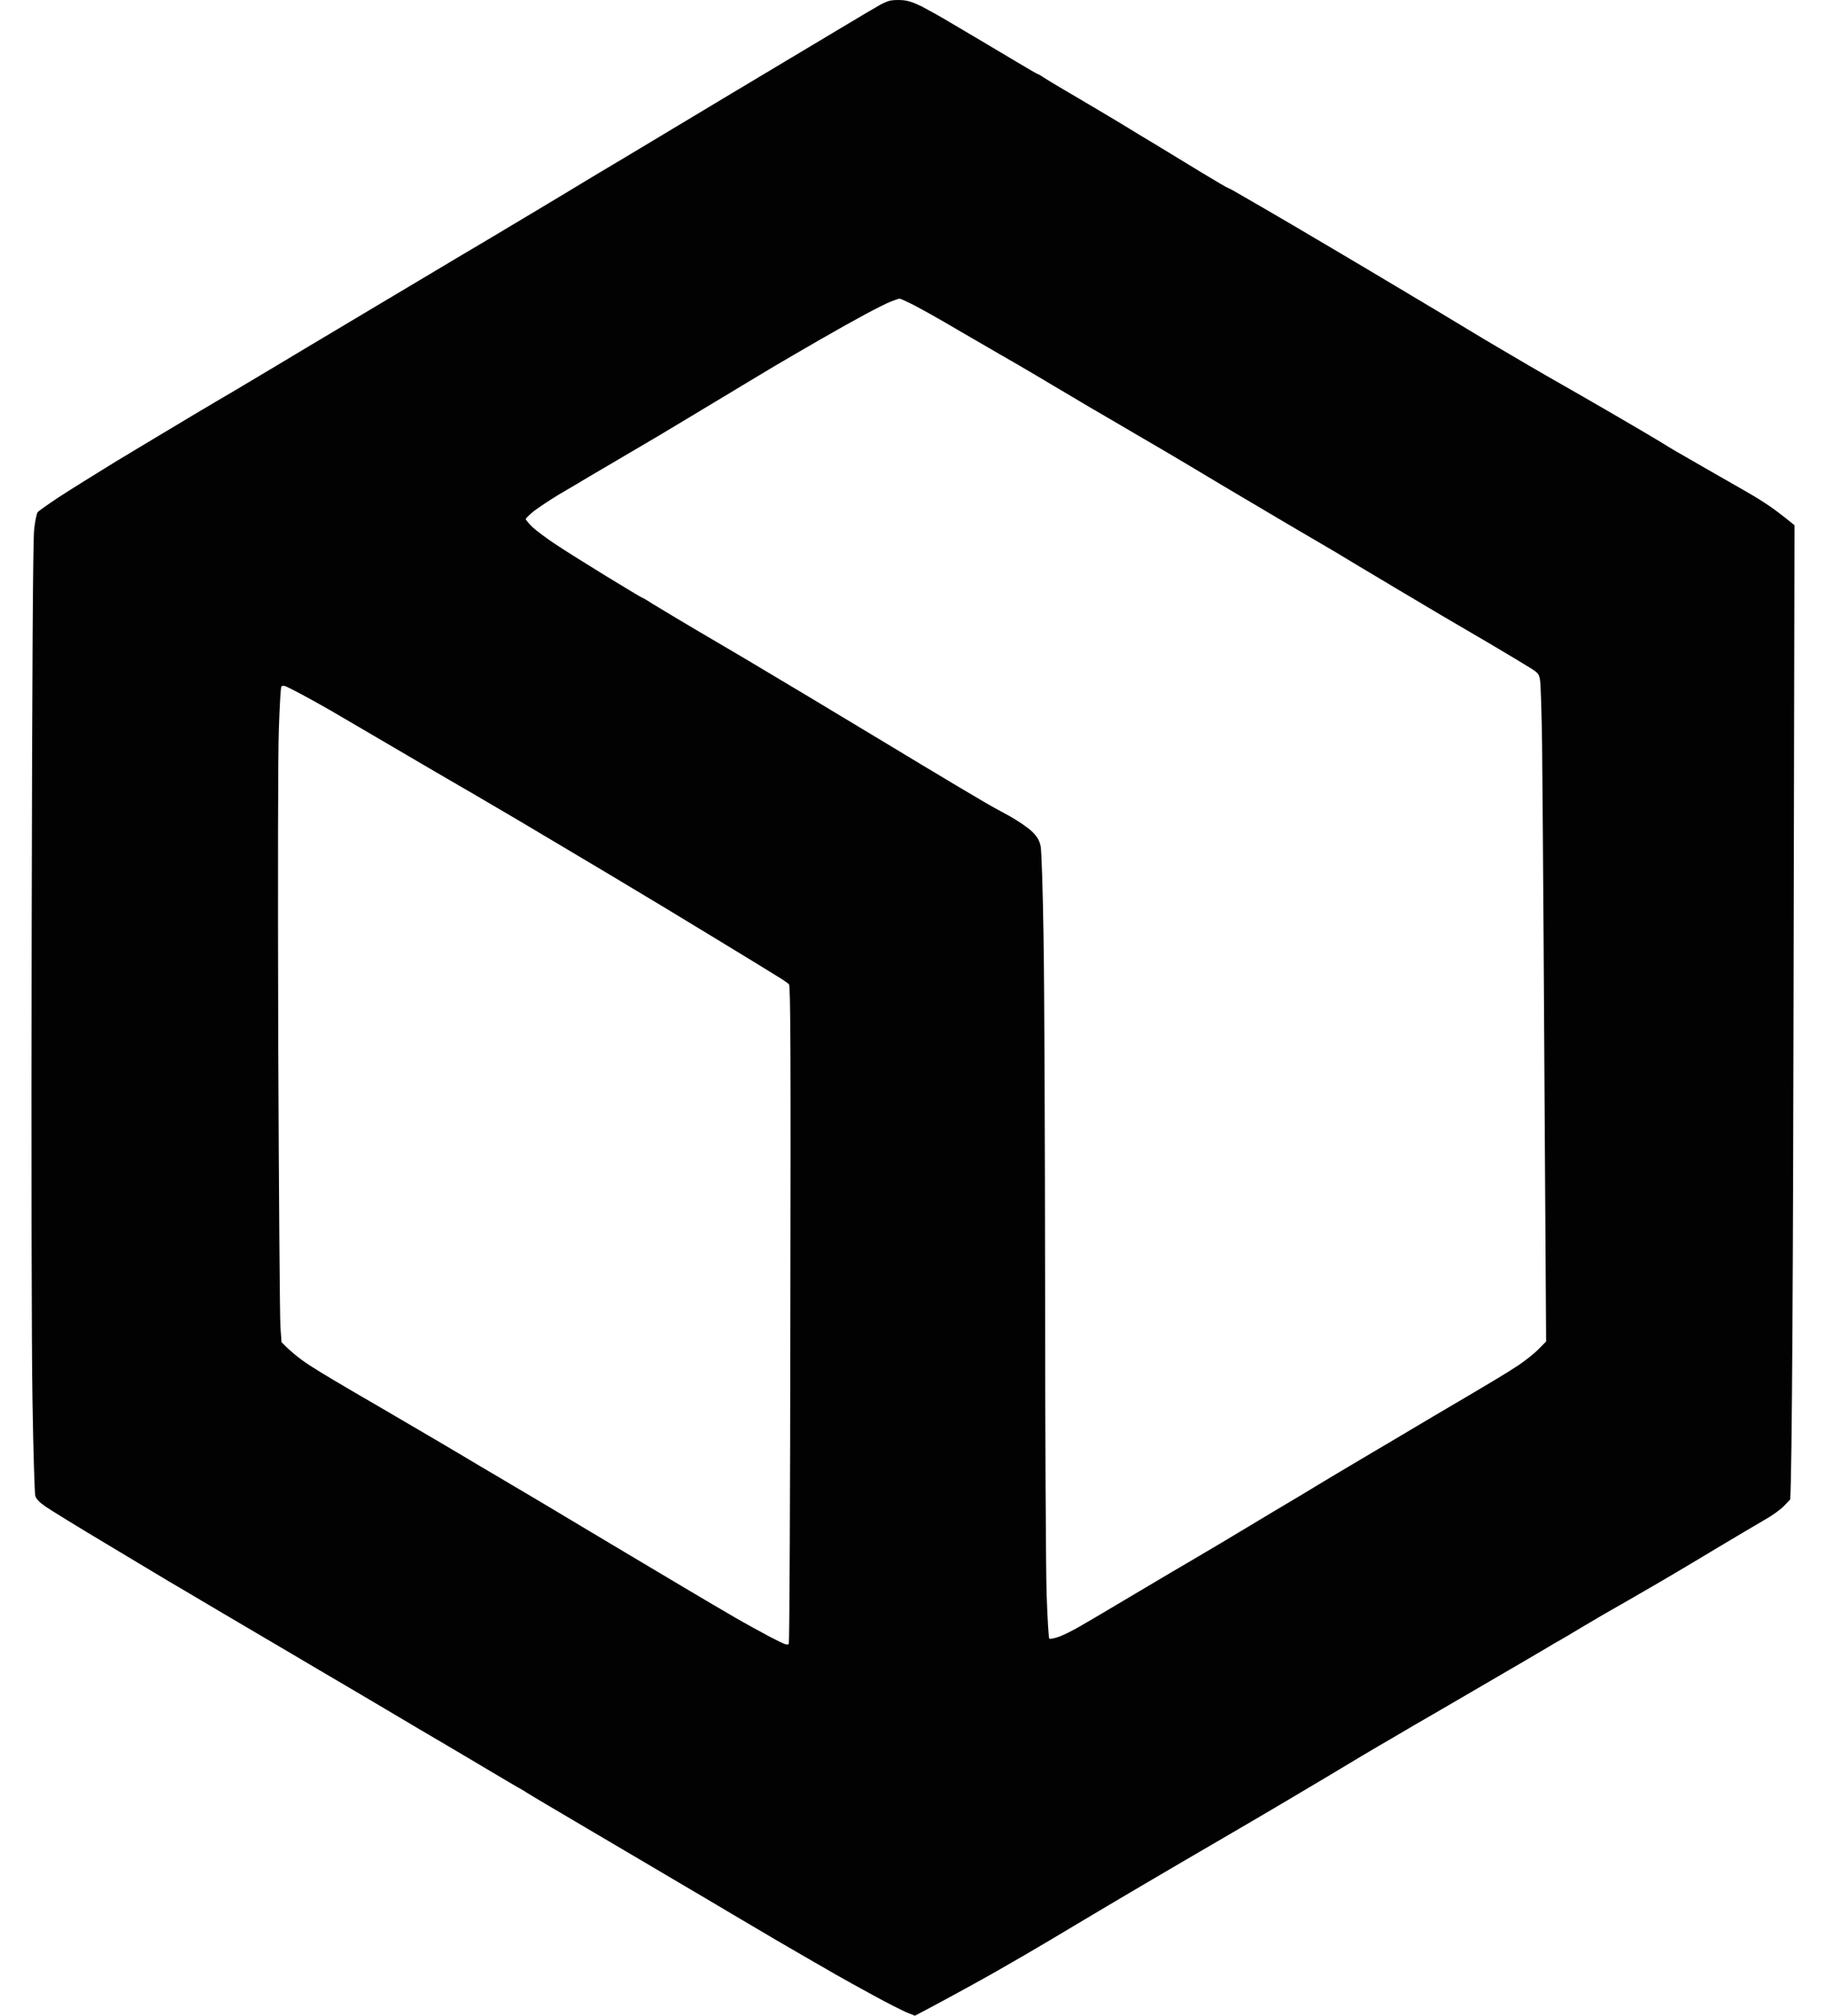 <svg width="29" height="32" viewBox="0 0 29 32" fill="none" xmlns="http://www.w3.org/2000/svg">
<g clip-path="url(#clip0_1_15)">
<path fill-rule="evenodd" clip-rule="evenodd" d="M14.322 0.002C14.417 0.007 14.51 0.039 14.64 0.103C14.74 0.155 14.946 0.269 15.093 0.358C15.24 0.445 15.46 0.576 15.582 0.647C15.705 0.719 15.954 0.867 16.14 0.979C16.324 1.09 16.48 1.179 16.488 1.179C16.495 1.179 16.529 1.199 16.569 1.226C16.605 1.251 16.745 1.335 16.879 1.414C17.014 1.493 17.283 1.651 17.479 1.768C17.675 1.884 17.873 2.003 17.919 2.032C17.966 2.062 18.155 2.176 18.336 2.284C18.517 2.393 18.85 2.596 19.077 2.735C19.302 2.871 19.493 2.984 19.503 2.984C19.515 2.984 19.633 3.051 19.767 3.13C19.902 3.209 20.061 3.301 20.122 3.335C20.183 3.37 20.369 3.479 20.538 3.578C20.707 3.677 20.998 3.85 21.187 3.961C21.375 4.072 21.843 4.349 22.227 4.579C22.611 4.807 23.084 5.091 23.28 5.21C23.475 5.329 23.713 5.47 23.806 5.524C23.899 5.579 24.114 5.705 24.283 5.804C24.452 5.902 24.682 6.036 24.797 6.1C24.912 6.165 25.269 6.37 25.593 6.558C25.916 6.746 26.258 6.946 26.351 7.003C26.444 7.062 26.561 7.132 26.608 7.159C26.655 7.186 26.875 7.312 27.098 7.441C27.32 7.569 27.58 7.718 27.673 7.77C27.766 7.822 27.932 7.92 28.04 7.992C28.148 8.061 28.294 8.17 28.5 8.338L28.485 15.794C28.478 19.895 28.461 23.374 28.431 23.805L28.334 23.906C28.28 23.963 28.143 24.062 28.028 24.126C27.913 24.193 27.582 24.388 27.293 24.561C27.005 24.734 26.674 24.932 26.559 24.999C26.444 25.068 26.136 25.246 25.874 25.397C25.612 25.545 25.274 25.741 25.127 25.83C24.98 25.919 24.826 26.01 24.785 26.033C24.743 26.055 24.65 26.109 24.577 26.154C24.503 26.198 24.425 26.243 24.405 26.255C24.386 26.267 24.271 26.334 24.148 26.406C24.026 26.475 23.708 26.663 23.439 26.819C23.169 26.975 22.851 27.16 22.729 27.232C22.607 27.301 22.32 27.469 22.093 27.603C21.865 27.734 21.424 27.996 21.114 28.184C20.803 28.37 20.115 28.778 19.584 29.087C19.053 29.396 18.38 29.789 18.091 29.96C17.802 30.13 17.366 30.388 17.124 30.533C16.882 30.679 16.502 30.904 16.28 31.033C16.057 31.162 15.749 31.34 15.595 31.424C15.44 31.51 15.203 31.641 15.068 31.713C14.934 31.787 14.757 31.881 14.53 32L14.395 31.946C14.322 31.913 14.084 31.795 13.869 31.676C13.654 31.56 13.38 31.407 13.257 31.337C13.135 31.265 12.988 31.181 12.927 31.147C12.866 31.112 12.601 30.959 12.339 30.806C12.078 30.652 11.747 30.457 11.605 30.373C11.463 30.289 11.106 30.076 10.81 29.903C10.514 29.727 9.848 29.337 9.329 29.03C8.81 28.726 8.374 28.466 8.362 28.456C8.35 28.446 8.289 28.409 8.228 28.377C8.166 28.342 7.963 28.221 7.775 28.11C7.586 27.996 7.261 27.806 7.053 27.682C6.845 27.561 6.492 27.353 6.27 27.22C6.047 27.089 5.69 26.876 5.474 26.75C5.259 26.624 4.884 26.404 4.642 26.26C4.4 26.117 4.074 25.926 3.92 25.835C3.766 25.743 3.595 25.644 3.541 25.612C3.487 25.58 3.328 25.486 3.186 25.402C3.044 25.318 2.824 25.187 2.696 25.113C2.569 25.036 2.106 24.759 1.668 24.497C1.23 24.235 0.807 23.975 0.729 23.921C0.628 23.852 0.574 23.797 0.56 23.745C0.55 23.703 0.528 23.025 0.516 22.237C0.501 21.374 0.496 18.374 0.503 14.719C0.511 10.552 0.523 8.561 0.543 8.4C0.557 8.272 0.582 8.15 0.599 8.131C0.614 8.111 0.765 8.005 0.934 7.893C1.103 7.782 1.517 7.525 1.852 7.319C2.19 7.117 2.723 6.795 3.039 6.607C3.355 6.419 3.648 6.246 3.688 6.224C3.727 6.202 4.003 6.036 4.299 5.86C4.596 5.682 4.899 5.502 4.972 5.457C5.046 5.413 5.415 5.193 5.792 4.968C6.169 4.743 6.593 4.49 6.735 4.406C6.877 4.322 7.114 4.181 7.261 4.092C7.408 4.006 7.9 3.714 8.35 3.444C8.8 3.175 9.219 2.923 9.28 2.885C9.341 2.848 9.637 2.67 9.941 2.49C10.244 2.309 10.717 2.025 10.993 1.859C11.27 1.693 11.791 1.379 12.156 1.162C12.521 0.944 13.059 0.623 13.355 0.445C13.651 0.267 13.93 0.103 13.974 0.079C14.018 0.054 14.084 0.024 14.121 0.014C14.158 0.002 14.248 -0.003 14.322 0.002ZM13.747 4.987C13.585 5.074 13.26 5.255 13.025 5.391C12.79 5.527 12.464 5.715 12.303 5.811C12.141 5.907 11.713 6.165 11.348 6.385C10.983 6.605 10.582 6.845 10.455 6.921C10.328 6.996 10.085 7.139 9.916 7.238C9.747 7.337 9.505 7.48 9.378 7.554C9.251 7.631 9.023 7.765 8.876 7.851C8.729 7.94 8.551 8.059 8.48 8.113C8.409 8.17 8.352 8.227 8.35 8.239C8.35 8.254 8.399 8.311 8.46 8.371C8.521 8.427 8.683 8.549 8.822 8.64C8.959 8.732 9.322 8.959 9.628 9.147C9.936 9.335 10.191 9.488 10.198 9.488C10.205 9.488 10.279 9.53 10.362 9.585C10.447 9.637 10.638 9.75 10.785 9.839C10.932 9.929 11.138 10.047 11.238 10.107C11.338 10.166 11.608 10.324 11.838 10.46C12.068 10.596 12.523 10.868 12.853 11.066C13.184 11.264 13.722 11.59 14.053 11.788C14.383 11.989 14.909 12.303 15.223 12.491C15.533 12.676 15.793 12.827 15.798 12.827C15.8 12.827 15.913 12.889 16.047 12.963C16.182 13.04 16.338 13.148 16.395 13.205C16.473 13.284 16.507 13.339 16.527 13.433C16.542 13.505 16.561 14.108 16.573 14.867C16.586 15.589 16.596 18.075 16.598 20.394C16.598 22.714 16.61 24.922 16.622 25.303C16.635 25.684 16.654 26.003 16.664 26.013C16.674 26.023 16.74 26.01 16.806 25.988C16.875 25.966 17.034 25.887 17.161 25.813C17.288 25.741 17.601 25.555 17.858 25.402C18.116 25.249 18.46 25.044 18.629 24.945C18.798 24.846 19.041 24.705 19.168 24.628C19.295 24.554 19.479 24.445 19.572 24.388C19.665 24.331 19.963 24.153 20.232 23.992C20.502 23.832 20.827 23.639 20.954 23.56C21.082 23.483 21.324 23.337 21.493 23.238C21.662 23.139 21.958 22.961 22.154 22.847C22.349 22.731 22.624 22.568 22.765 22.484C22.908 22.4 23.16 22.252 23.329 22.152C23.497 22.051 23.701 21.933 23.781 21.883C23.862 21.836 24.016 21.739 24.124 21.668C24.232 21.594 24.374 21.482 24.437 21.416L24.555 21.297C24.533 18.04 24.523 16.113 24.515 14.916C24.508 13.72 24.496 12.33 24.491 11.825C24.484 11.323 24.469 10.861 24.459 10.802C24.445 10.703 24.43 10.683 24.307 10.606C24.234 10.559 23.935 10.381 23.647 10.21C23.358 10.042 23.023 9.844 22.9 9.773C22.778 9.701 22.46 9.513 22.191 9.352C21.921 9.192 21.652 9.031 21.591 8.994C21.53 8.957 21.348 8.848 21.187 8.751C21.025 8.657 20.695 8.462 20.453 8.321C20.21 8.178 19.738 7.898 19.4 7.698C19.065 7.495 18.678 7.268 18.544 7.188C18.409 7.109 18.14 6.951 17.944 6.837C17.748 6.721 17.54 6.6 17.479 6.565C17.418 6.531 17.215 6.412 17.026 6.298C16.838 6.187 16.578 6.034 16.451 5.957C16.324 5.883 16.179 5.799 16.133 5.771C16.086 5.744 15.976 5.68 15.888 5.63C15.8 5.579 15.624 5.477 15.497 5.403C15.369 5.329 15.142 5.198 14.995 5.111C14.848 5.025 14.633 4.906 14.518 4.846C14.403 4.787 14.297 4.74 14.285 4.74C14.273 4.743 14.212 4.762 14.15 4.787C14.089 4.809 13.908 4.901 13.747 4.987ZM4.429 11.573C4.414 11.966 4.412 13.912 4.419 16.524C4.429 18.891 4.444 20.936 4.454 21.067L4.471 21.307C4.642 21.485 4.813 21.611 4.96 21.702C5.107 21.797 5.411 21.977 5.633 22.106C5.856 22.234 6.252 22.467 6.514 22.62C6.776 22.773 7.151 22.993 7.347 23.11C7.542 23.226 7.794 23.377 7.909 23.443C8.024 23.513 8.179 23.602 8.252 23.646C8.325 23.688 8.822 23.983 9.353 24.302C9.885 24.618 10.562 25.024 10.859 25.199C11.155 25.375 11.524 25.593 11.678 25.681C11.833 25.771 12.085 25.909 12.234 25.988C12.479 26.114 12.513 26.127 12.528 26.09C12.538 26.065 12.55 23.708 12.552 20.852C12.56 16.702 12.555 15.651 12.53 15.626C12.513 15.607 12.423 15.545 12.327 15.488C12.232 15.428 11.808 15.169 11.385 14.912C10.961 14.652 10.217 14.204 9.733 13.915C9.248 13.626 8.724 13.314 8.57 13.223C8.416 13.131 8.091 12.938 7.848 12.797C7.606 12.654 7.359 12.51 7.298 12.476C7.236 12.441 7.055 12.335 6.894 12.241C6.732 12.147 6.345 11.919 6.037 11.739C5.729 11.558 5.369 11.348 5.242 11.274C5.114 11.2 4.916 11.091 4.801 11.029C4.686 10.967 4.569 10.908 4.537 10.895C4.505 10.883 4.478 10.886 4.468 10.9C4.458 10.915 4.441 11.217 4.429 11.573Z" fill="black" fill-opacity="0.99"/>
</g>
<defs>
<clipPath id="clip0_1_15">
<rect width="28" height="32" fill="white" transform="translate(0.5)"/>
</clipPath>
</defs>
</svg>
